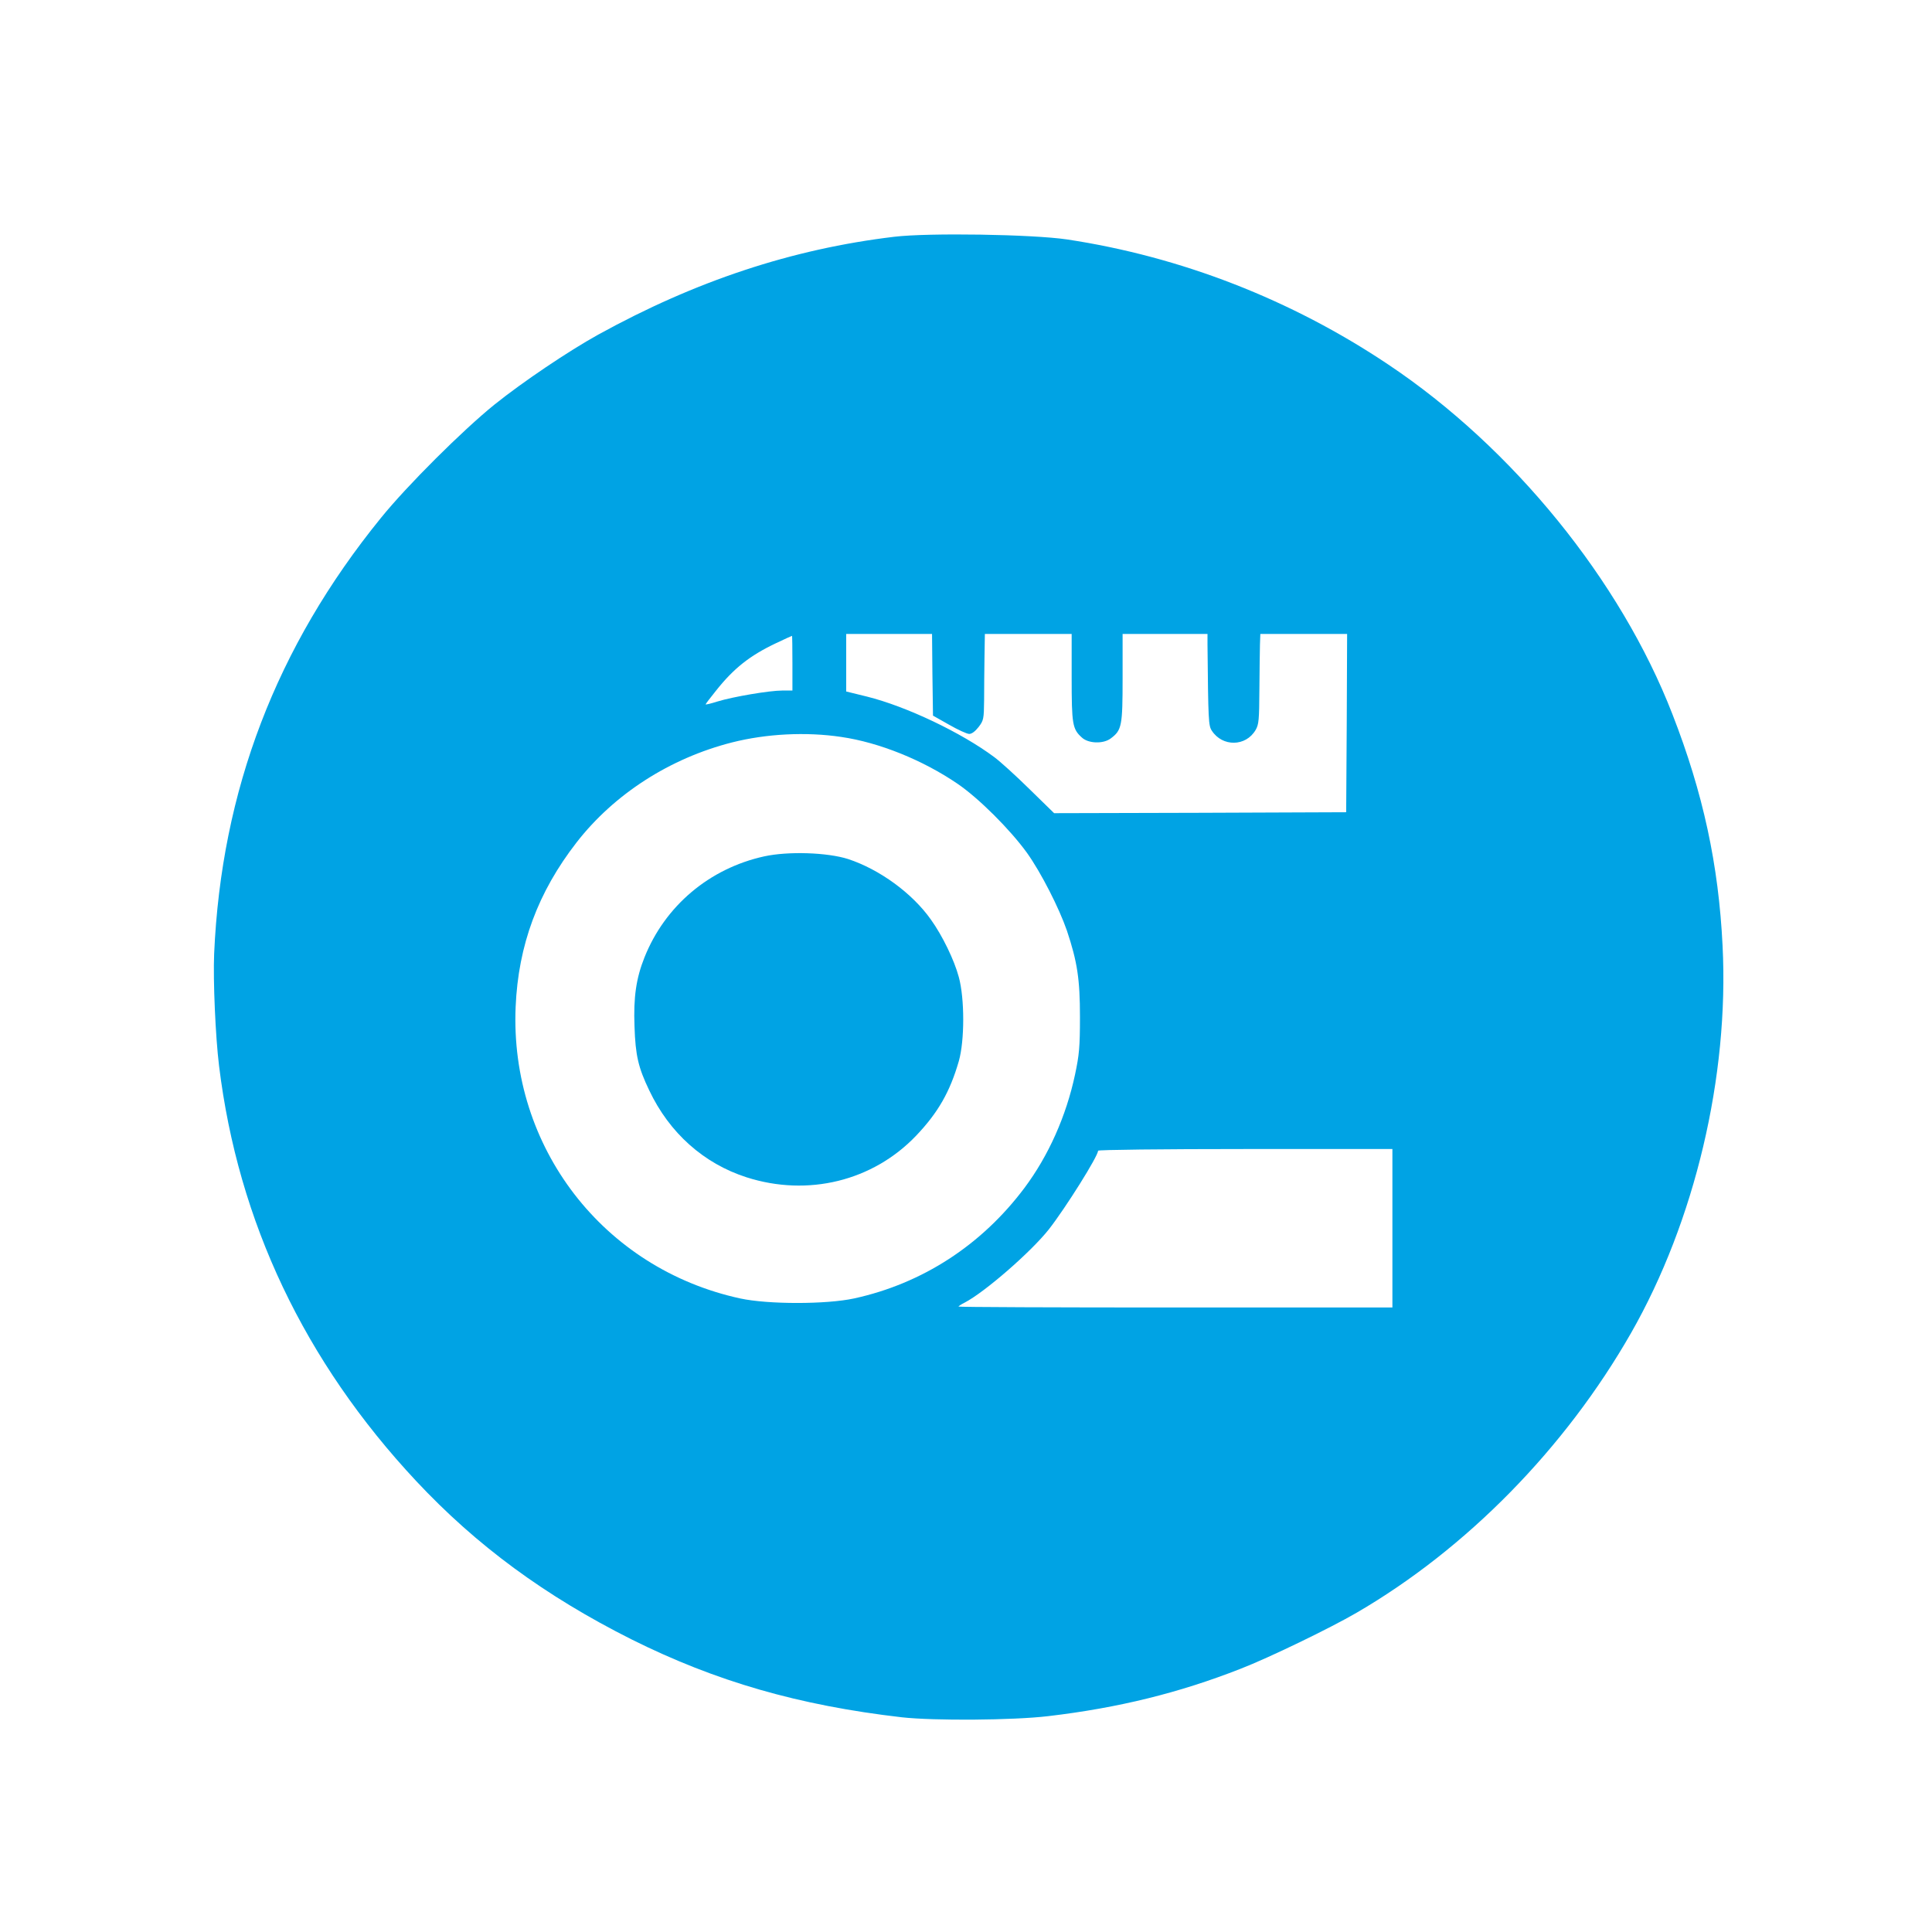 <?xml version="1.0" standalone="no"?>
<!DOCTYPE svg PUBLIC "-//W3C//DTD SVG 20010904//EN"
 "http://www.w3.org/TR/2001/REC-SVG-20010904/DTD/svg10.dtd">
<svg version="1.0" xmlns="http://www.w3.org/2000/svg"
 width="1024pt" height="1024pt" viewBox="0 0 1024 1024"
 preserveAspectRatio="xMidYMid meet">

<g transform="translate(0,1024) scale(0.1,-0.1)"
fill="#00a3e4" stroke="none">
<path d="M4739 8985 c-542 -65 -1052 -234 -1569 -519 -157 -87 -398 -249 -550
-371 -167 -135 -461 -427 -601 -600 -555 -683 -846 -1445 -884 -2310 -6 -142
7 -440 26 -594 101 -827 453 -1568 1045 -2201 319 -341 683 -609 1141 -839
447 -223 887 -350 1433 -413 171 -19 590 -16 775 6 374 44 696 124 1020 251
150 58 476 216 615 297 583 339 1106 872 1455 1483 338 592 520 1360 485 2052
-21 429 -103 810 -266 1228 -275 709 -846 1412 -1506 1853 -515 345 -1100 572
-1703 663 -183 27 -733 36 -916 14z m203 -2321 l3 -217 85 -48 c47 -27 95 -49
107 -49 14 0 32 14 50 37 26 34 28 42 29 142 0 58 1 161 2 229 l2 122 230 0
230 0 0 -230 c0 -249 4 -274 54 -319 34 -32 113 -35 153 -5 59 44 63 66 63
321 l0 233 225 0 225 0 0 -57 c4 -403 5 -429 23 -456 56 -86 180 -85 232 4 17
29 19 53 20 213 1 100 2 207 3 239 l2 57 230 0 230 0 -2 -472 -3 -473 -774 -3
-774 -2 -131 128 c-72 71 -156 147 -186 169 -174 130 -466 269 -675 321 l-110
27 0 153 0 152 227 0 228 0 2 -216z m-742 61 l0 -145 -54 0 c-68 0 -262 -33
-343 -58 -35 -11 -63 -18 -63 -15 0 2 24 34 54 71 95 120 180 187 319 253 45
21 83 39 85 39 1 0 2 -65 2 -145z m259 -391 c200 -29 431 -122 616 -248 113
-77 279 -243 368 -366 75 -105 171 -294 212 -413 55 -165 69 -257 69 -457 0
-160 -4 -201 -26 -305 -47 -221 -141 -431 -268 -601 -227 -303 -541 -507 -903
-586 -148 -32 -456 -32 -604 0 -726 158 -1222 802 -1190 1546 14 326 118 607
323 871 199 256 494 446 824 530 182 46 392 57 579 29z m2921 -2604 l0 -420
-1150 0 c-632 0 -1150 2 -1150 5 0 2 15 12 33 21 106 55 351 268 446 388 89
114 261 388 261 417 0 5 343 9 780 9 l780 0 0 -420z"/>
<path d="M4050 5701 c-290 -64 -525 -262 -634 -535 -44 -110 -59 -211 -53
-366 5 -154 20 -218 78 -339 107 -226 289 -388 516 -461 325 -104 669 -20 899
221 116 122 179 232 226 395 31 109 31 331 0 445 -24 90 -87 220 -148 305 -99
140 -272 266 -439 321 -110 35 -318 42 -445 14z"/>
</g>
</svg>
